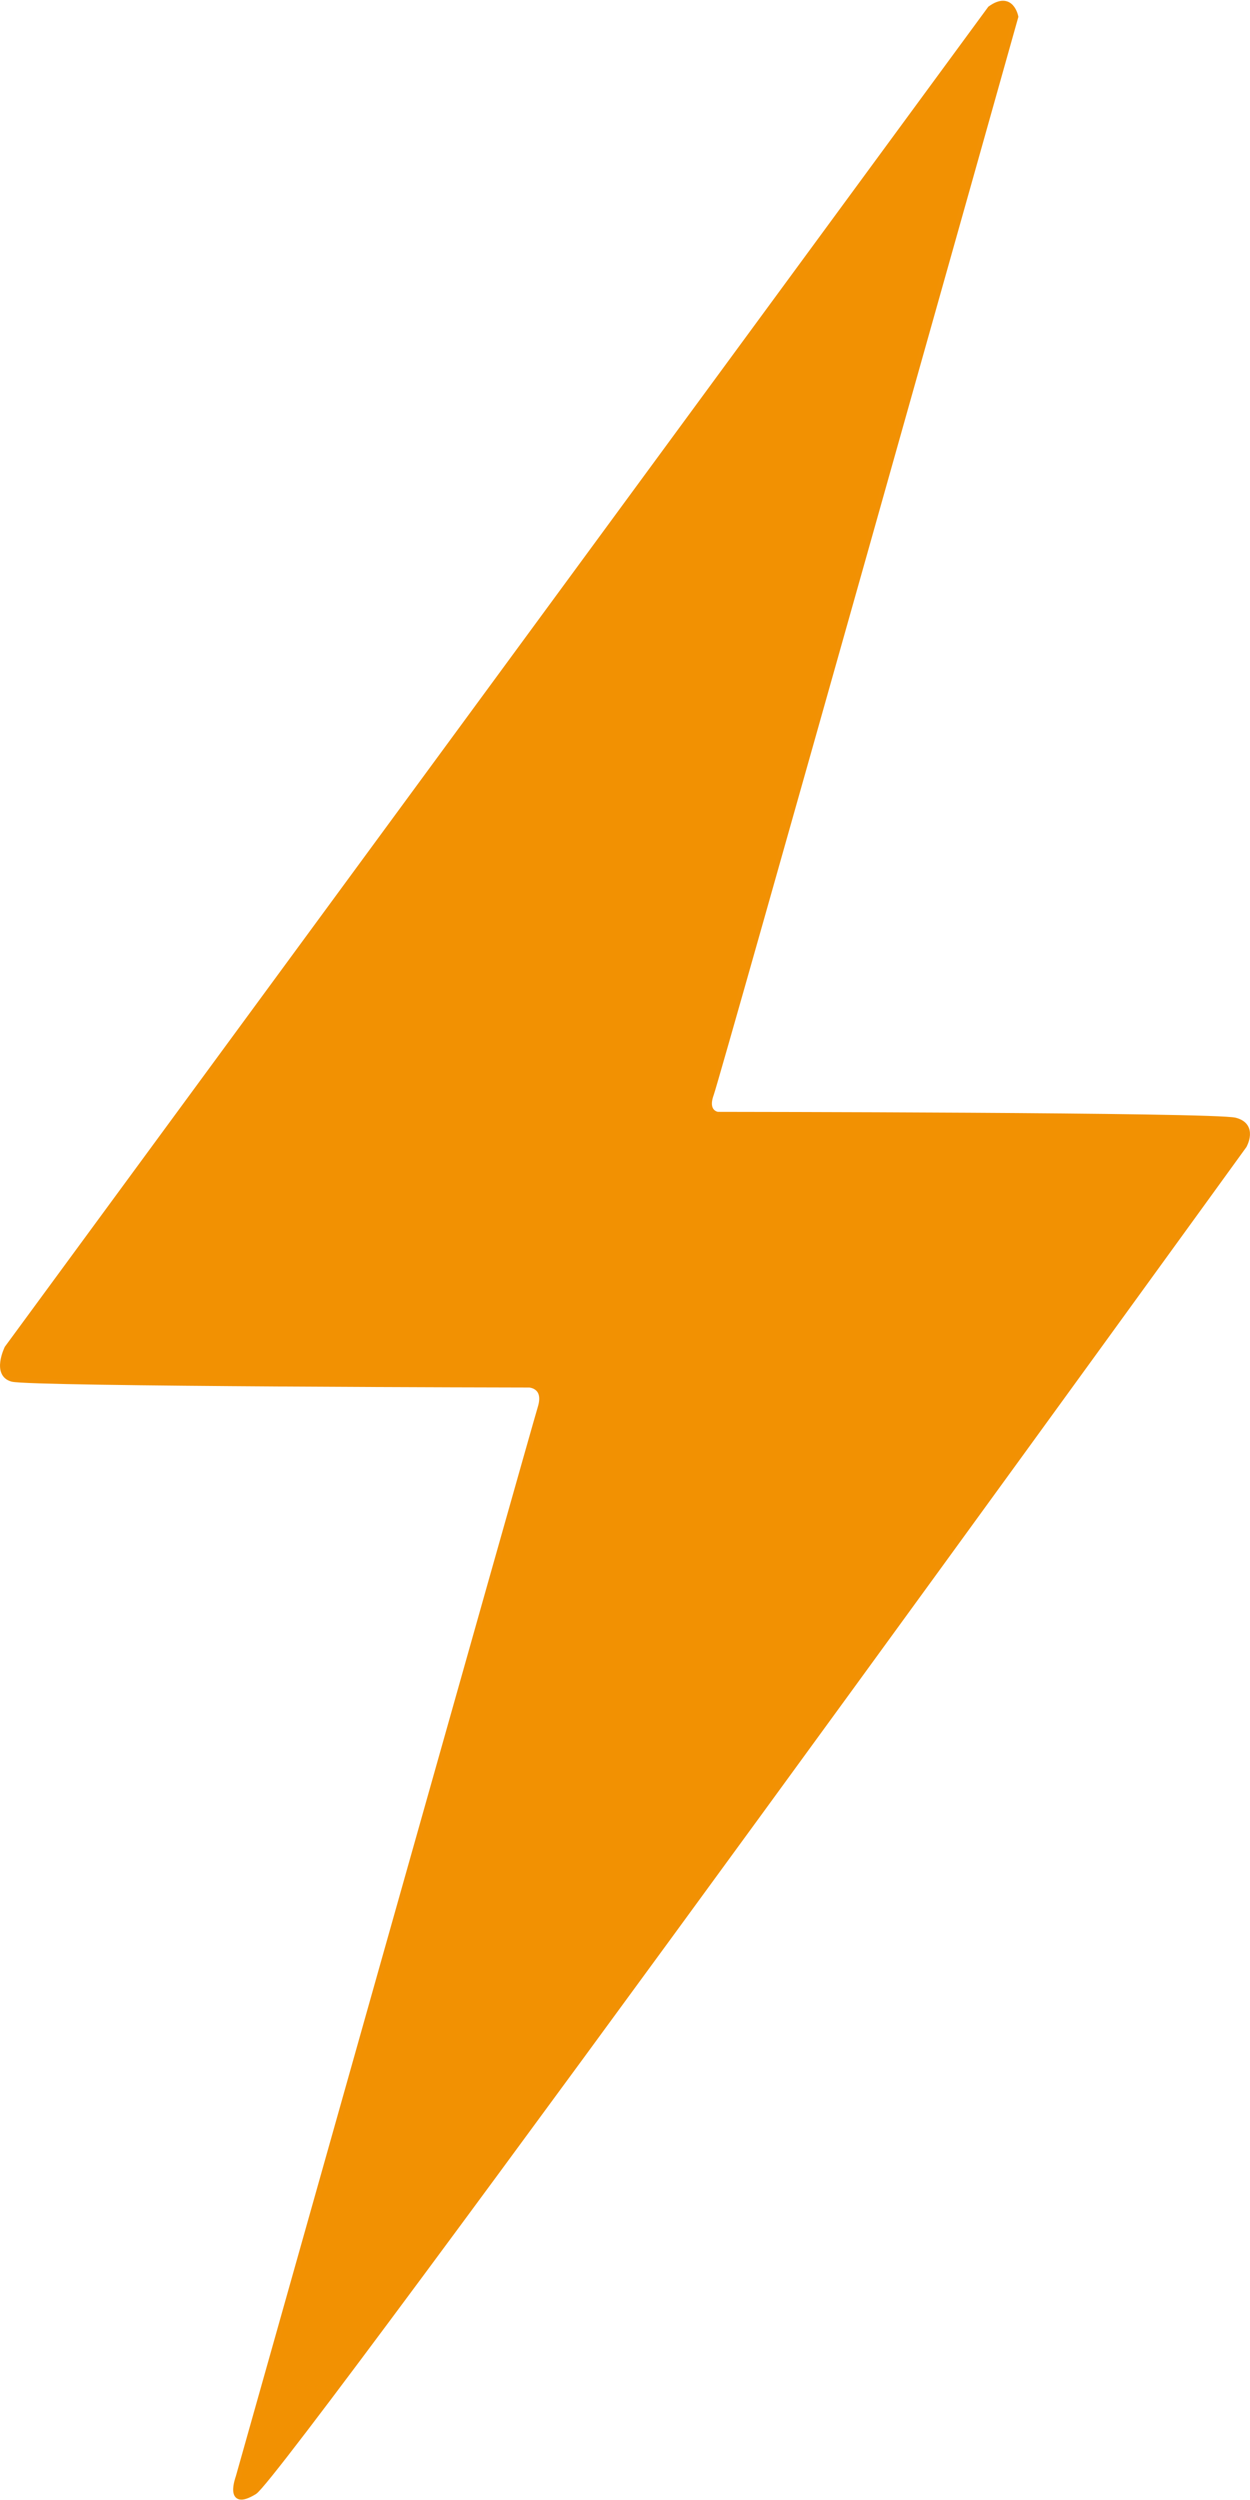 <svg id="Electricidad" xmlns="http://www.w3.org/2000/svg" viewBox="0 0 261.57 523.14"><defs><style>.cls-1{fill:#f29102;stroke:#f29104;stroke-miterlimit:10;stroke-width:1px;}</style></defs><path class="cls-1" d="M212.59,3.5s-.92-5-5.42-1.74L1.44,282.08s-2.71,5.51,1.1,6.55,108.23,1.22,108.23,1.22,3.64.18,2.25,4.7-63.2,223.8-63.2,223.8-2.52,6.79,3.46,3.13S260.39,239.77,260.39,239.77s2.42-4.26-1.91-5.39-108.31-1.22-108.31-1.22-2.69-.35-1.3-4.17S212.59,3.5,212.59,3.5Z"/></svg>